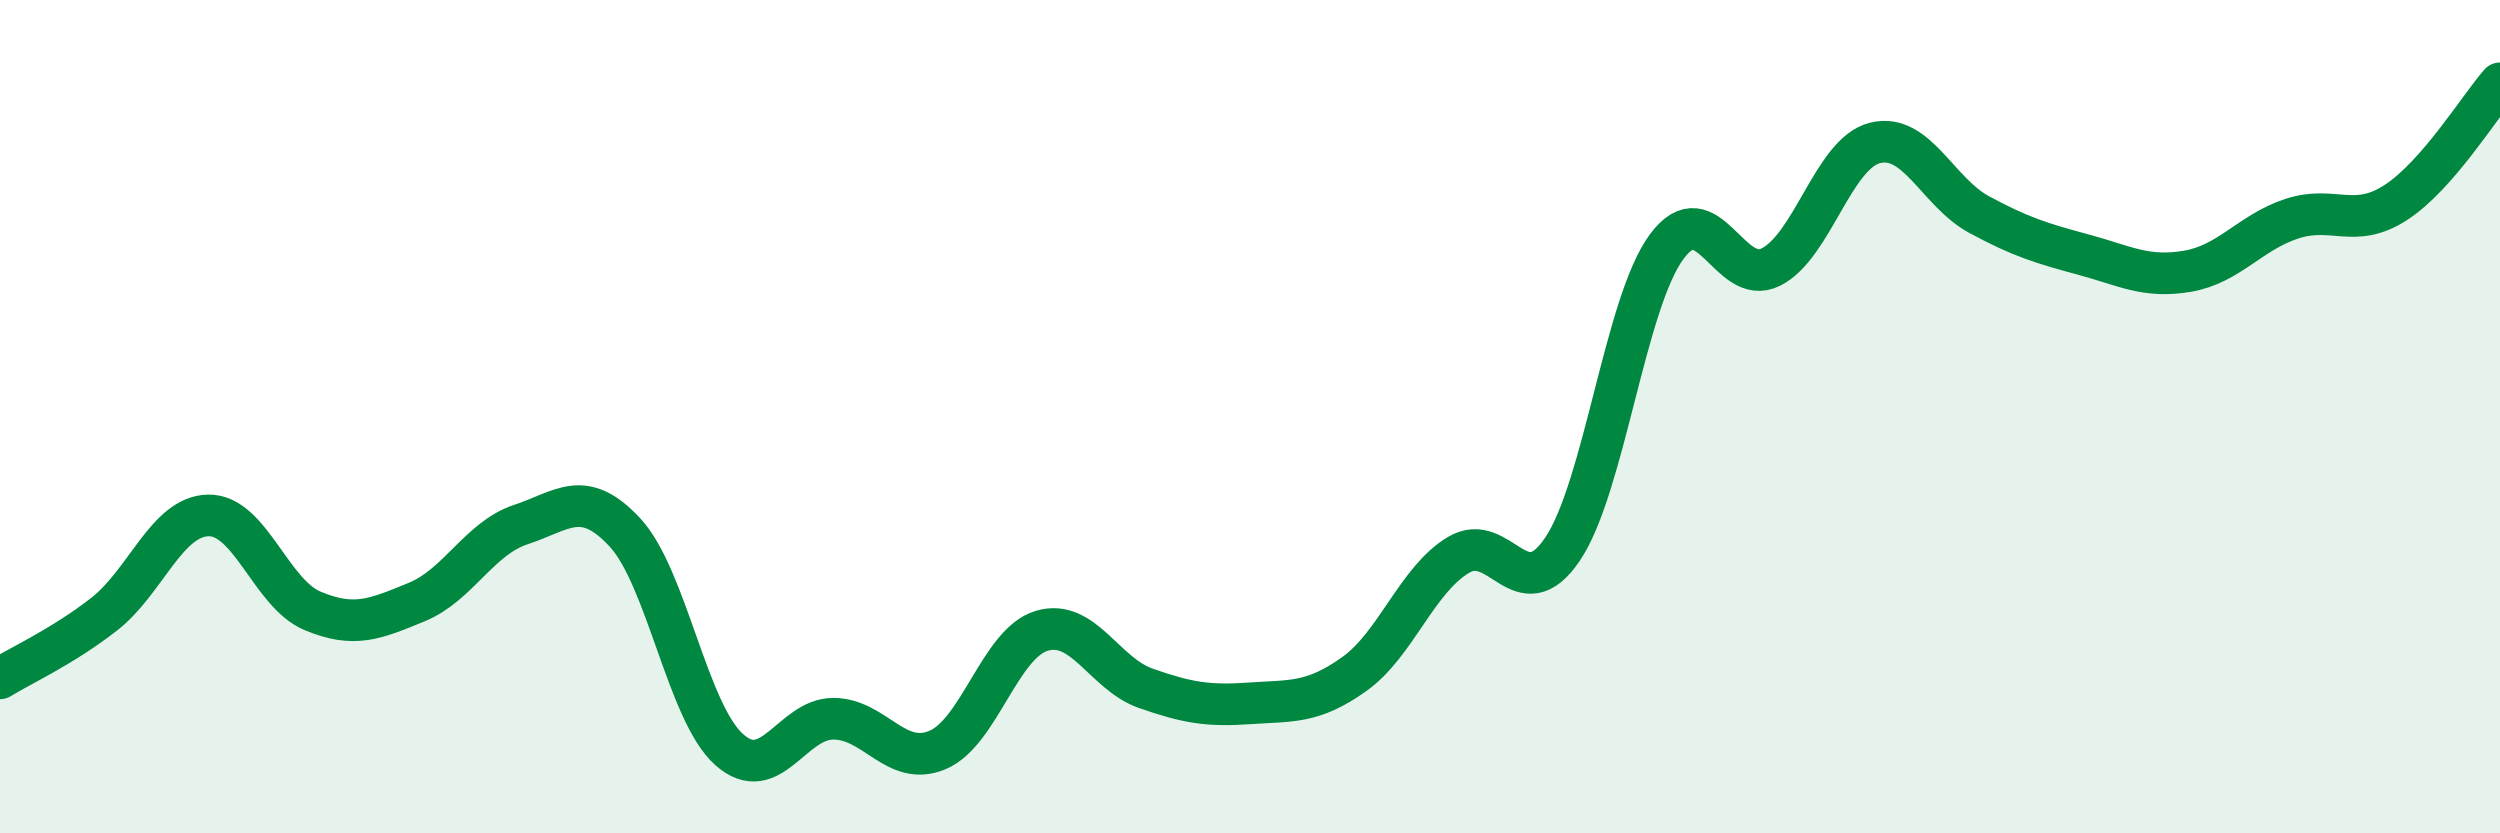 
    <svg width="60" height="20" viewBox="0 0 60 20" xmlns="http://www.w3.org/2000/svg">
      <path
        d="M 0,16.28 C 0.5,15.97 1.5,15.52 2.5,14.74 C 3.5,13.96 4,12.39 5,12.37 C 6,12.35 6.5,14.24 7.5,14.66 C 8.5,15.08 9,14.86 10,14.45 C 11,14.04 11.5,12.92 12.5,12.59 C 13.5,12.26 14,11.7 15,12.78 C 16,13.86 16.5,17.1 17.5,17.99 C 18.5,18.88 19,17.25 20,17.25 C 21,17.25 21.5,18.42 22.5,18 C 23.5,17.58 24,15.44 25,15.14 C 26,14.84 26.5,16.17 27.5,16.52 C 28.5,16.87 29,16.95 30,16.88 C 31,16.81 31.5,16.89 32.5,16.18 C 33.5,15.47 34,13.92 35,13.32 C 36,12.72 36.5,14.66 37.5,13.18 C 38.5,11.7 39,7.27 40,5.92 C 41,4.57 41.5,6.91 42.5,6.41 C 43.5,5.91 44,3.68 45,3.43 C 46,3.18 46.5,4.61 47.5,5.15 C 48.5,5.69 49,5.84 50,6.11 C 51,6.38 51.5,6.68 52.5,6.51 C 53.5,6.34 54,5.58 55,5.25 C 56,4.92 56.5,5.51 57.5,4.86 C 58.5,4.21 59.5,2.57 60,2L60 20L0 20Z"
        fill="#008740"
        opacity="0.1"
        stroke-linecap="round"
        stroke-linejoin="round"
      />
      <path
        d="M 0,16.28 C 0.5,15.97 1.5,15.52 2.5,14.74 C 3.5,13.96 4,12.39 5,12.37 C 6,12.35 6.5,14.24 7.5,14.66 C 8.5,15.08 9,14.86 10,14.45 C 11,14.04 11.5,12.92 12.5,12.59 C 13.5,12.26 14,11.7 15,12.78 C 16,13.86 16.5,17.1 17.5,17.99 C 18.5,18.88 19,17.25 20,17.25 C 21,17.25 21.5,18.42 22.5,18 C 23.5,17.58 24,15.44 25,15.14 C 26,14.84 26.5,16.17 27.5,16.52 C 28.5,16.87 29,16.95 30,16.88 C 31,16.81 31.5,16.89 32.5,16.18 C 33.5,15.47 34,13.92 35,13.32 C 36,12.72 36.5,14.66 37.5,13.18 C 38.5,11.7 39,7.27 40,5.92 C 41,4.57 41.5,6.91 42.5,6.41 C 43.5,5.91 44,3.68 45,3.43 C 46,3.18 46.5,4.61 47.5,5.15 C 48.5,5.69 49,5.84 50,6.11 C 51,6.38 51.5,6.68 52.5,6.51 C 53.5,6.34 54,5.58 55,5.25 C 56,4.92 56.5,5.51 57.5,4.86 C 58.5,4.21 59.5,2.57 60,2"
        stroke="#008740"
        stroke-width="1"
        fill="none"
        stroke-linecap="round"
        stroke-linejoin="round"
      />
    </svg>
  